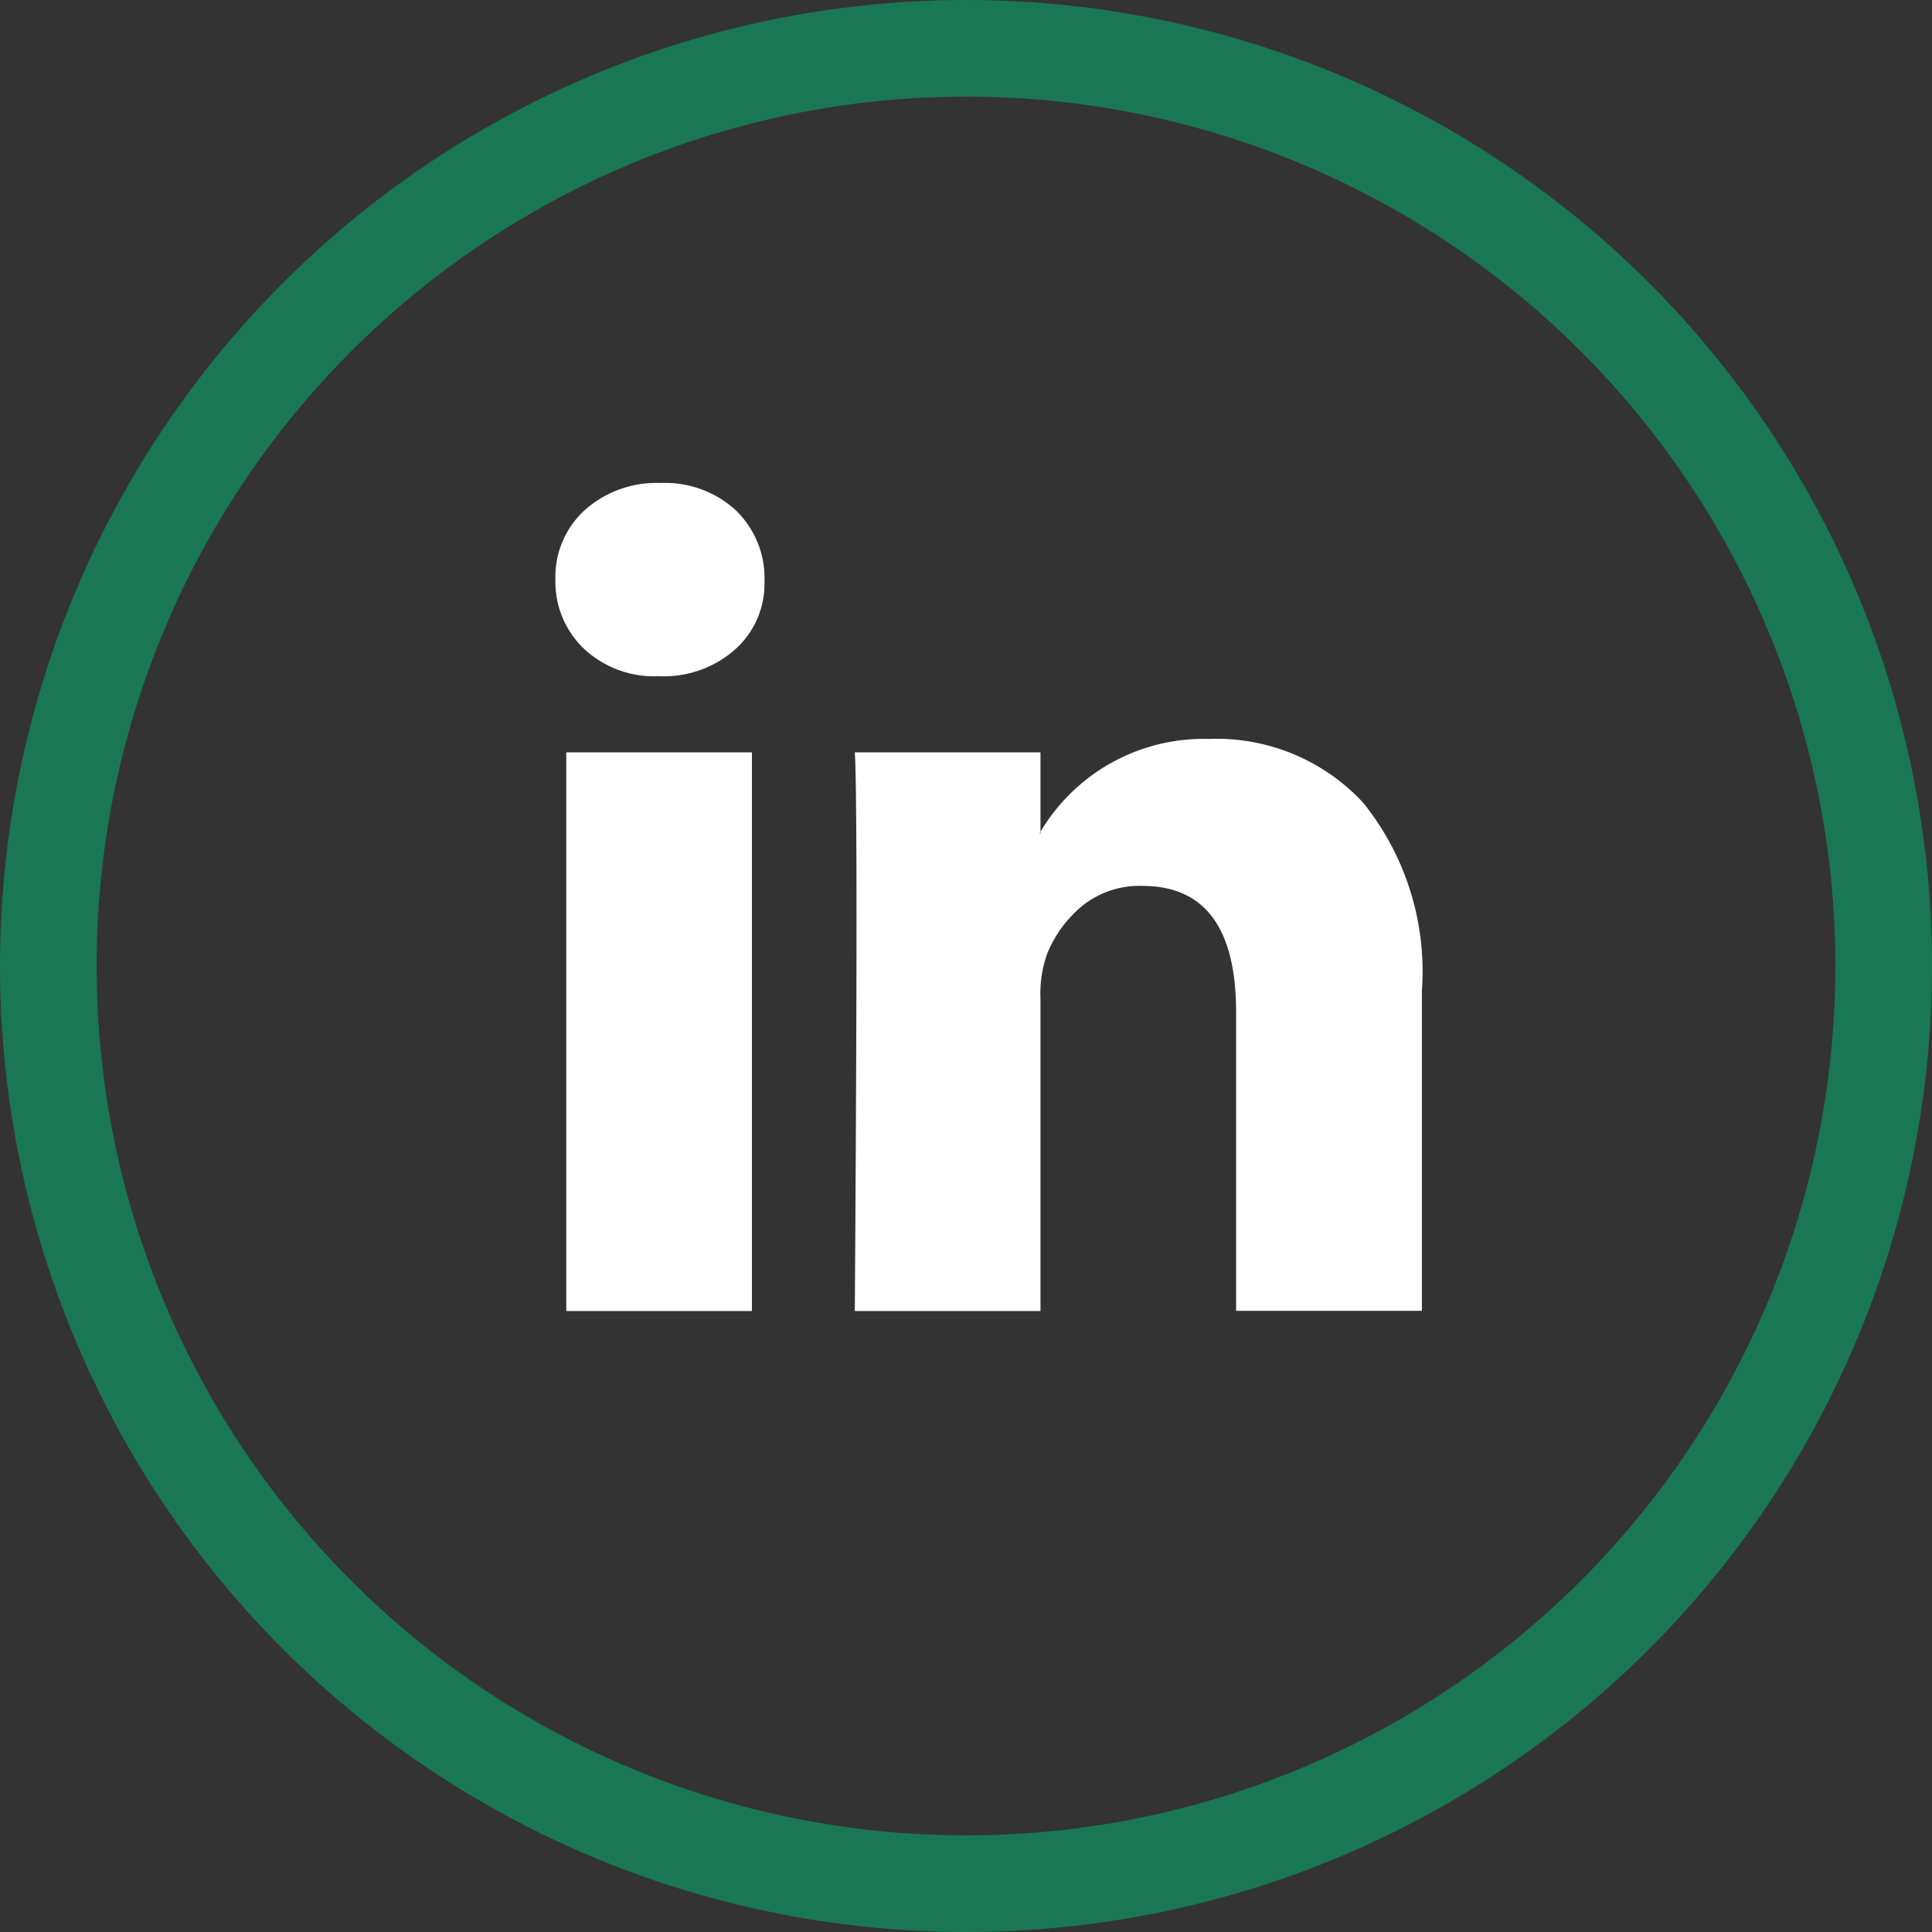<svg xmlns="http://www.w3.org/2000/svg" width="40" height="40" viewBox="0 0 40 40"><rect x="0" y="0" width="40" height="40" fill="#333333" stroke="none"/><defs><style>.a,.d{fill:none;}.a{stroke:#1a7755;stroke-width:2px;}.b{fill:#fff;}.c{stroke:none;}</style></defs><g transform="translate(-108 -315)"><g class="a" transform="translate(108 315)"><circle class="c" cx="20" cy="20" r="20"/><circle class="d" cx="20" cy="20" r="19"/></g><path class="b" d="M-.18,2.207A1.865,1.865,0,0,1,.426.779,2.223,2.223,0,0,1,2,.216,2.157,2.157,0,0,1,3.543.77a1.953,1.953,0,0,1,.606,1.489A1.823,1.823,0,0,1,3.56,3.645a2.227,2.227,0,0,1-1.593.571H1.95A2.119,2.119,0,0,1,.409,3.645,1.919,1.919,0,0,1-.18,2.207ZM.045,17.359V5.792H3.889V17.359H.045Zm5.974,0H9.863V10.9A2.493,2.493,0,0,1,10,9.965a2.511,2.511,0,0,1,.736-1,1.881,1.881,0,0,1,1.238-.407q1.939,0,1.939,2.615v6.182H17.76V10.727a5.573,5.573,0,0,0-1.212-3.887,4.135,4.135,0,0,0-3.2-1.325A3.93,3.93,0,0,0,9.863,7.437v.035H9.846l.017-.035V5.792H6.019q.035.554.035,3.446t-.035,8.121Z" transform="translate(119.679 324.784)"/></g></svg>